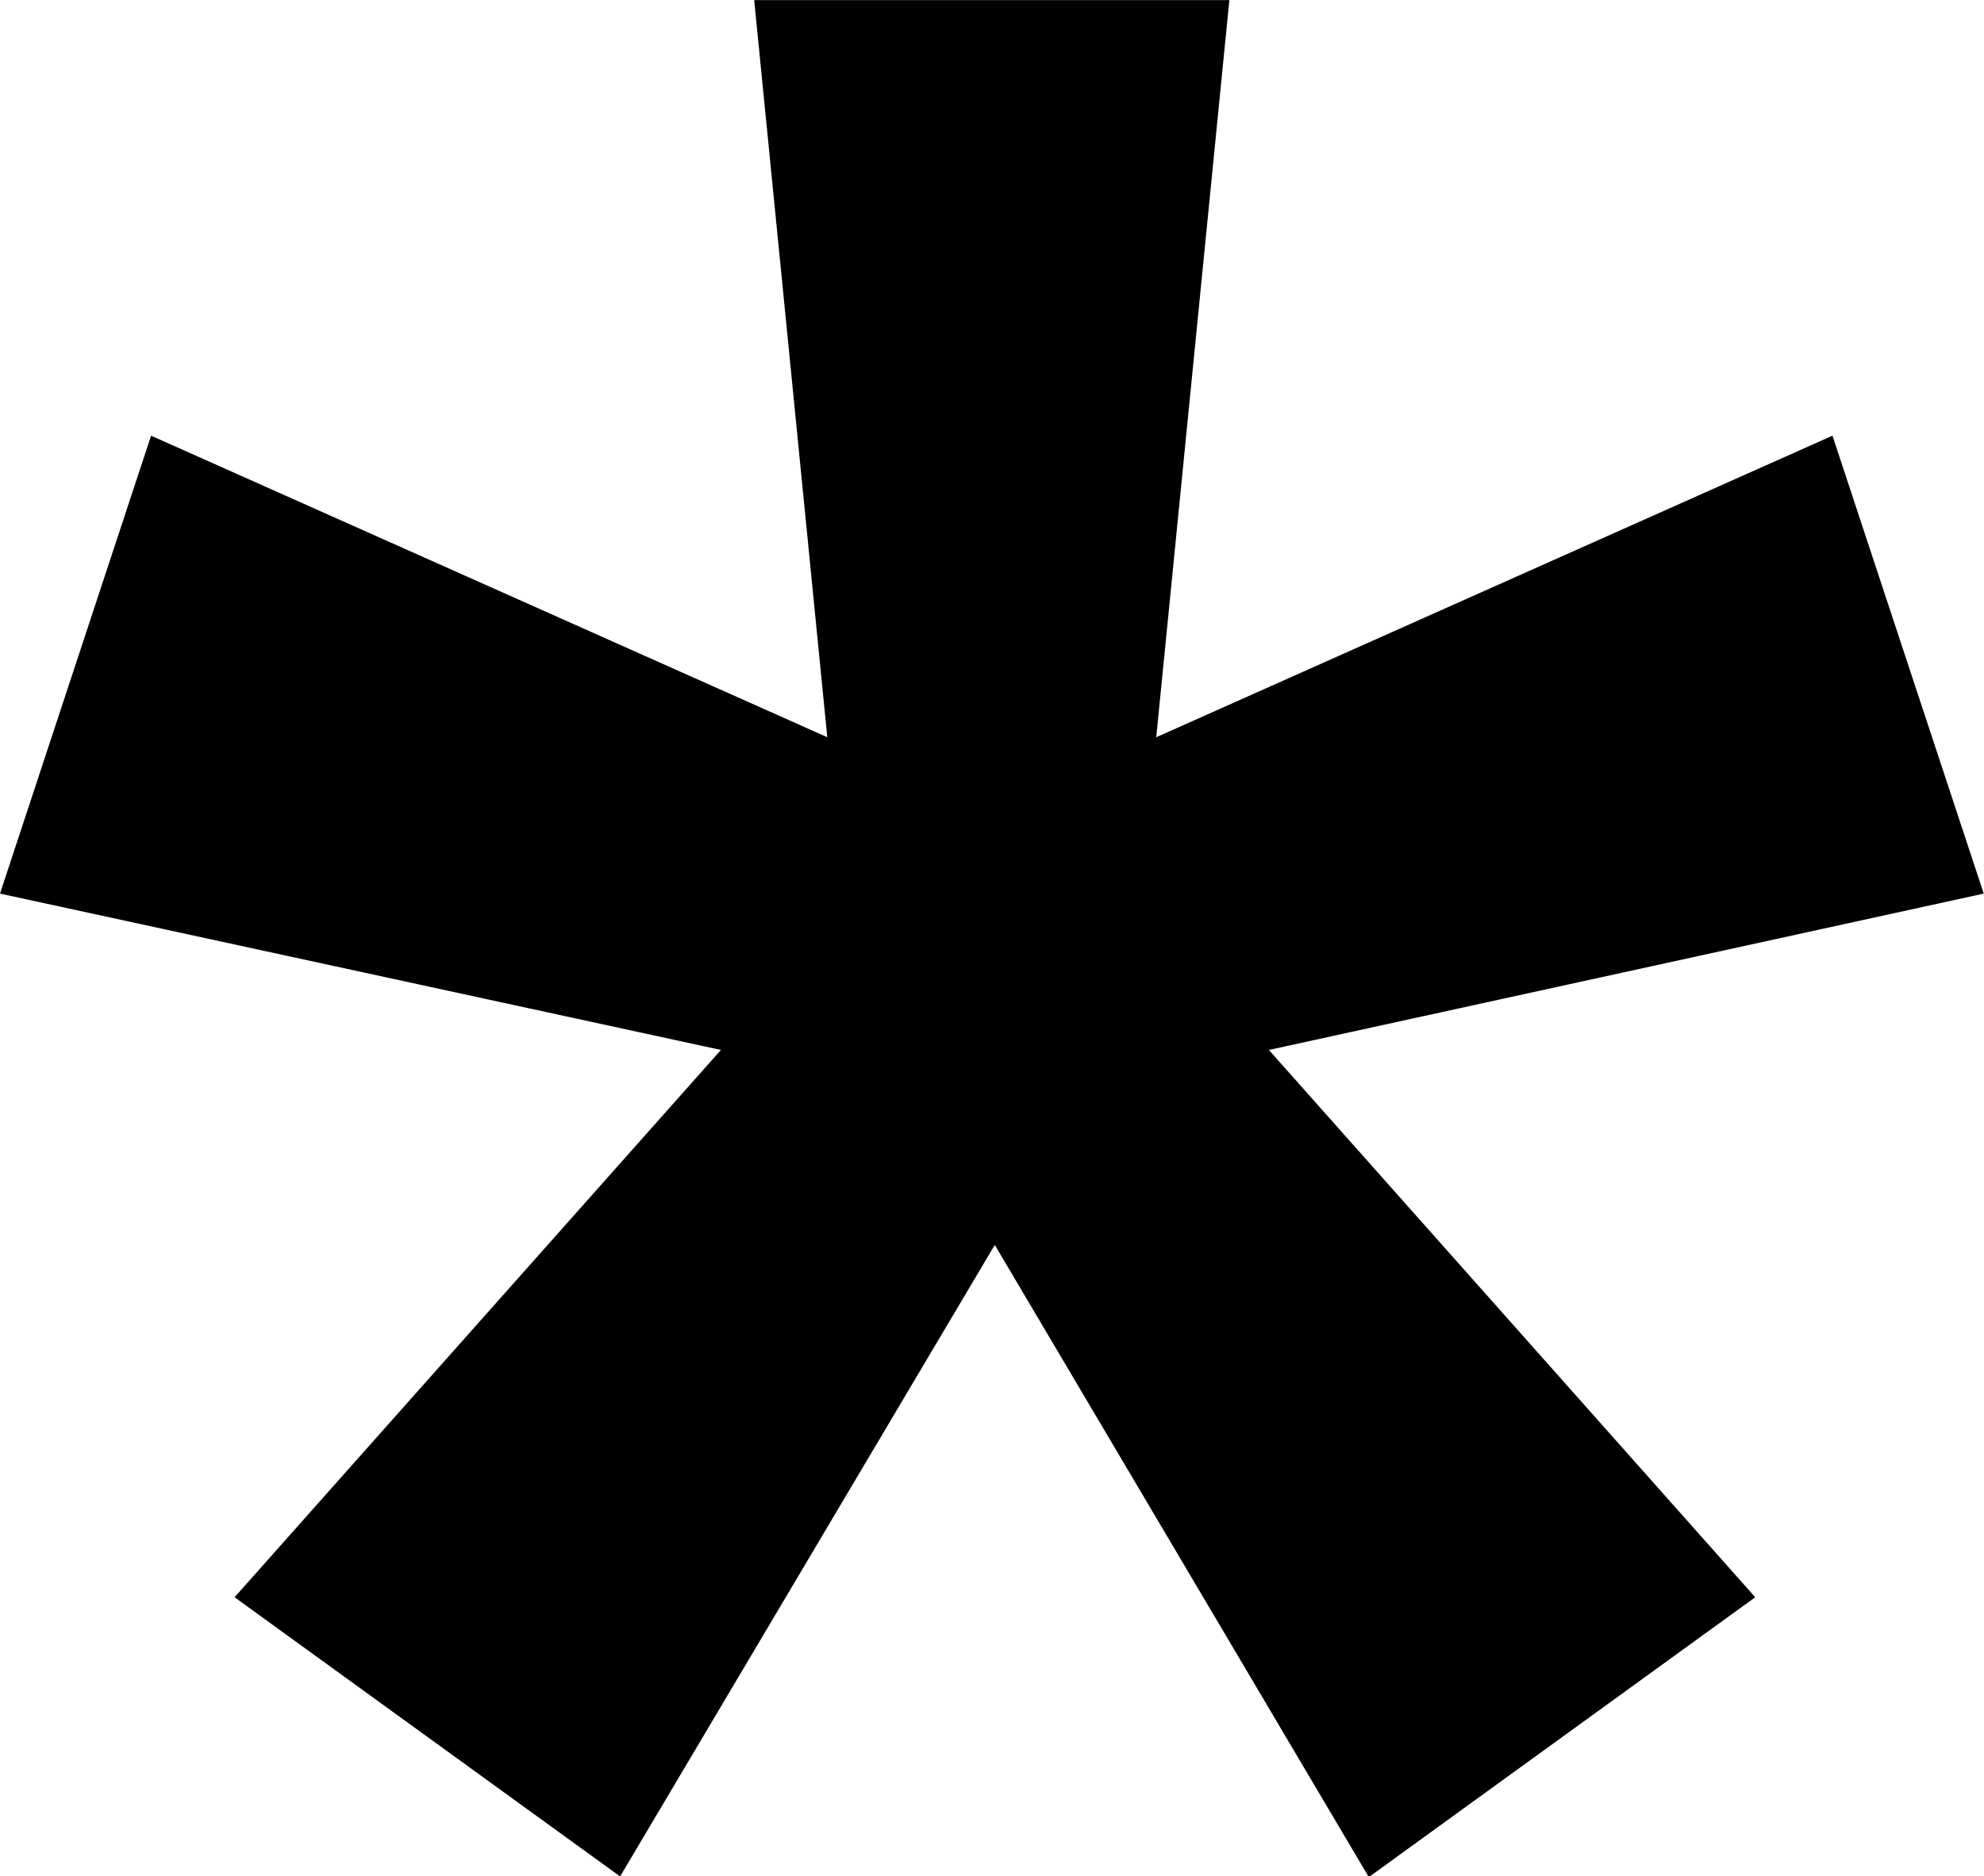 <svg xmlns="http://www.w3.org/2000/svg" version="1.1" xmlns:xlink="http://www.w3.org/1999/xlink" xmlns:svgjs="http://svgjs.dev/svgjs" width="30.363" height="28.716"><svg xmlns="http://www.w3.org/2000/svg" width="30.363" height="28.716" viewBox="0 0 30.363 28.716"><g transform="translate(-75.653 -2.626)"><g transform="translate(75.653 2.627)"><path d="M139.782,32.842l5.9-4.273-7.443-8.376,10.94-2.393-2.315-7.008-10.349,4.615,1.119-11.281h-7.272l1.119,11.281-10.349-4.615L118.82,17.8l11.033,2.393-7.443,8.376,5.9,4.273,5.734-9.665,5.718,9.665Z" transform="translate(-118.82 -4.125)"></path></g></g></svg><style>@media (prefers-color-scheme: light) { :root { filter: none; } }
@media (prefers-color-scheme: dark) { :root { filter: none; } }
</style></svg>